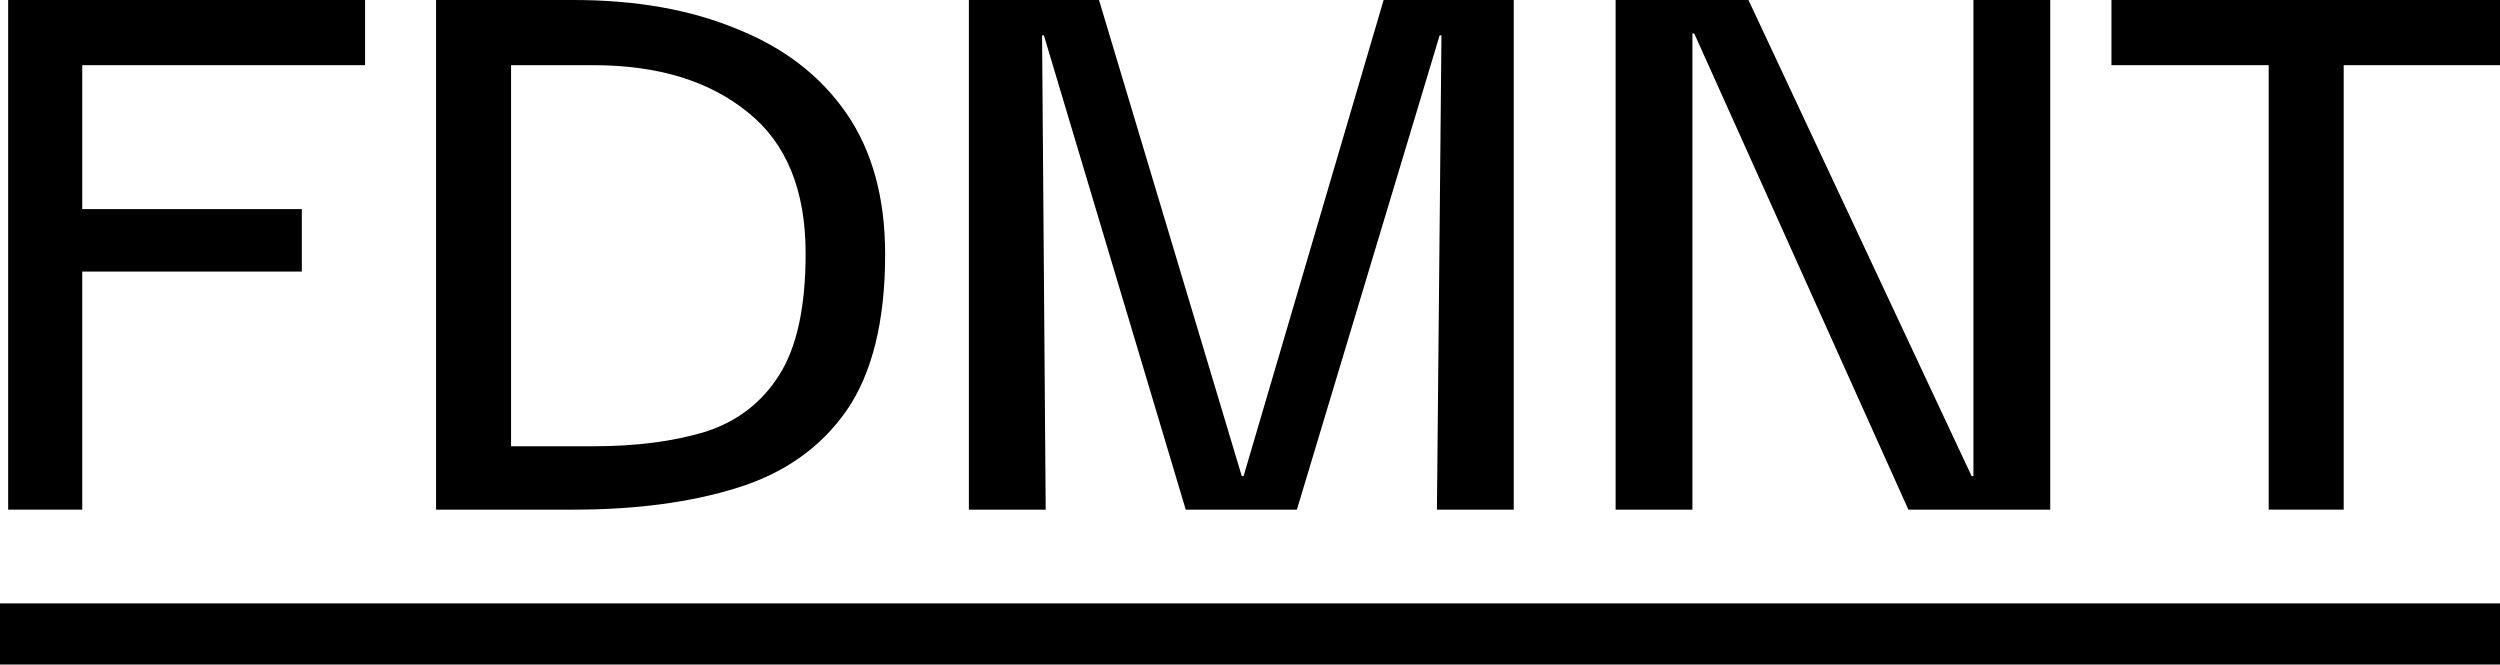 <svg width="158" height="42" viewBox="0 0 158 42" fill="none" xmlns="http://www.w3.org/2000/svg">
<path d="M0 38.135H158V42H0V38.135Z" fill="black"/>
<path d="M5.198 32.209H0.516V0H23.073V4.119H5.198V13.215H19.075V17.163H5.198V32.209Z" fill="black"/>
<path d="M55.941 16.076C55.941 20.309 55.122 23.608 53.485 25.973C51.848 28.299 49.545 29.92 46.575 30.836C43.644 31.751 40.199 32.209 36.239 32.209H27.559V0H36.239C40.199 0 43.644 0.61 46.575 1.831C49.545 3.013 51.848 4.786 53.485 7.151C55.122 9.516 55.941 12.491 55.941 16.076ZM32.299 28.204H37.495C40.199 28.204 42.559 27.899 44.577 27.289C46.594 26.64 48.155 25.439 49.259 23.684C50.364 21.93 50.916 19.375 50.916 16.018C50.916 12.014 49.697 9.039 47.261 7.094C44.824 5.111 41.569 4.119 37.495 4.119H32.299V28.204Z" fill="black"/>
<path d="M61.233 32.209V0H69.457L78.48 30.092H78.594L87.445 0H95.669V32.209H90.814L91.1 2.231H90.986L81.963 32.209H74.939L65.973 2.231H65.859L66.088 32.209H61.233Z" fill="black"/>
<path d="M124.721 0H129.575V32.209H120.61L107.076 2.117H106.961V32.209H102.107V0H110.502L124.607 30.092H124.721V0Z" fill="black"/>
<path d="M133.444 4.119V0H158V4.119H148.121V32.209H143.381V4.119H133.444Z" fill="black"/>
</svg>
